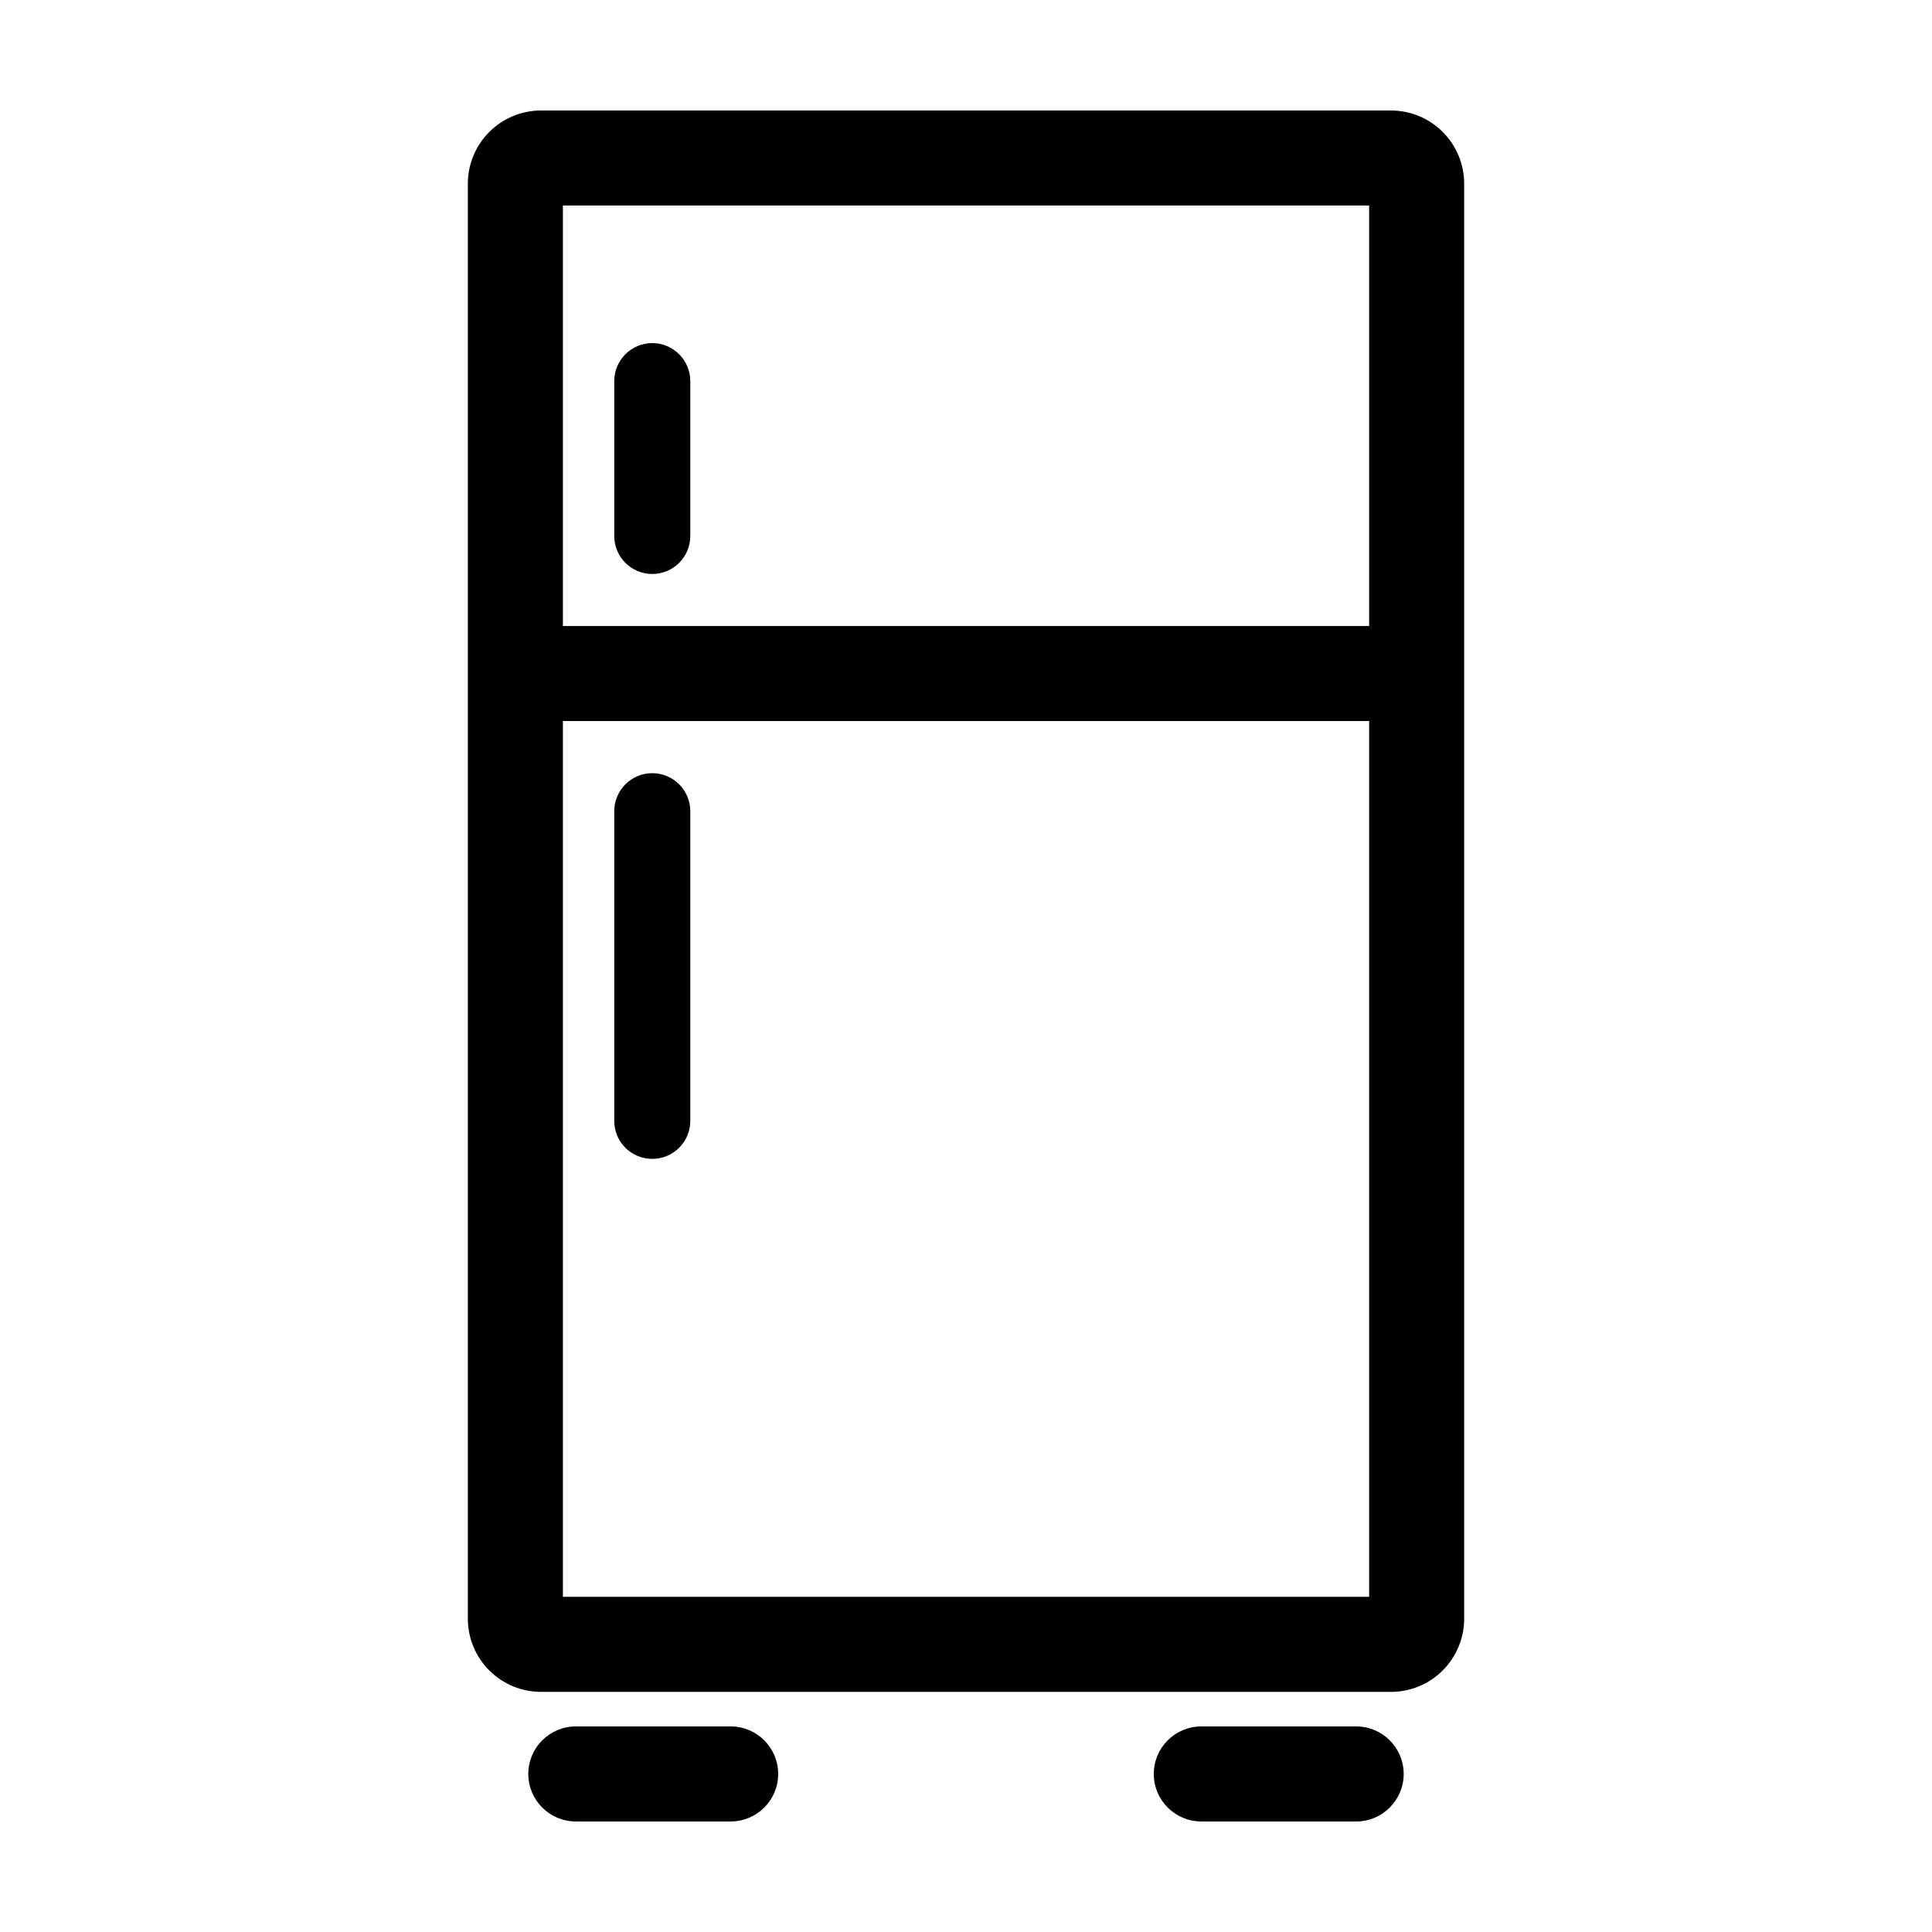 <?xml version="1.0" encoding="UTF-8"?>
<!-- Uploaded to: ICON Repo, www.iconrepo.com, Generator: ICON Repo Mixer Tools -->
<svg fill="#000000" width="800px" height="800px" version="1.1" viewBox="144 144 512 512" xmlns="http://www.w3.org/2000/svg">
 <g>
  <path d="m296.6 601.52c-6.957 0-12.594 5.637-12.594 12.594 0 6.957 5.637 12.594 12.594 12.594h41.031c6.957 0 12.594-5.637 12.594-12.594 0-6.957-5.637-12.594-12.594-12.594z"/>
  <path d="m503.39 601.52h-41.031c-6.953 0-12.594 5.637-12.594 12.594 0 6.957 5.641 12.594 12.594 12.594h41.031c6.957 0 12.598-5.637 12.598-12.594 0-6.957-5.641-12.594-12.598-12.594z"/>
  <path d="m532.02 572.98v-380.31c-0.004-5.141-2.051-10.07-5.684-13.703-3.637-3.637-8.562-5.68-13.703-5.684h-225.26c-5.141 0.004-10.07 2.047-13.707 5.684-3.633 3.633-5.68 8.562-5.684 13.703v380.31c0.004 5.141 2.051 10.066 5.684 13.703 3.637 3.633 8.566 5.68 13.707 5.684h225.26c5.141-0.004 10.066-2.051 13.703-5.684 3.633-3.637 5.68-8.562 5.684-13.703zm-25.188-374.51v111.43h-213.66v-111.43zm-213.66 368.7v-232.09h213.66v232.09z"/>
  <path d="m316.86 296.11c5.562 0 10.074-4.512 10.074-10.074v-41.031c0-5.566-4.512-10.078-10.074-10.078-5.566 0-10.078 4.512-10.078 10.078v41.031c0 5.562 4.512 10.074 10.078 10.074z"/>
  <path d="m316.86 348.9c-5.566 0-10.078 4.512-10.078 10.078v82.062c0 5.566 4.512 10.074 10.078 10.074 5.562 0 10.074-4.508 10.074-10.074v-82.062c0-5.566-4.512-10.078-10.074-10.078z"/>
 </g>
</svg>